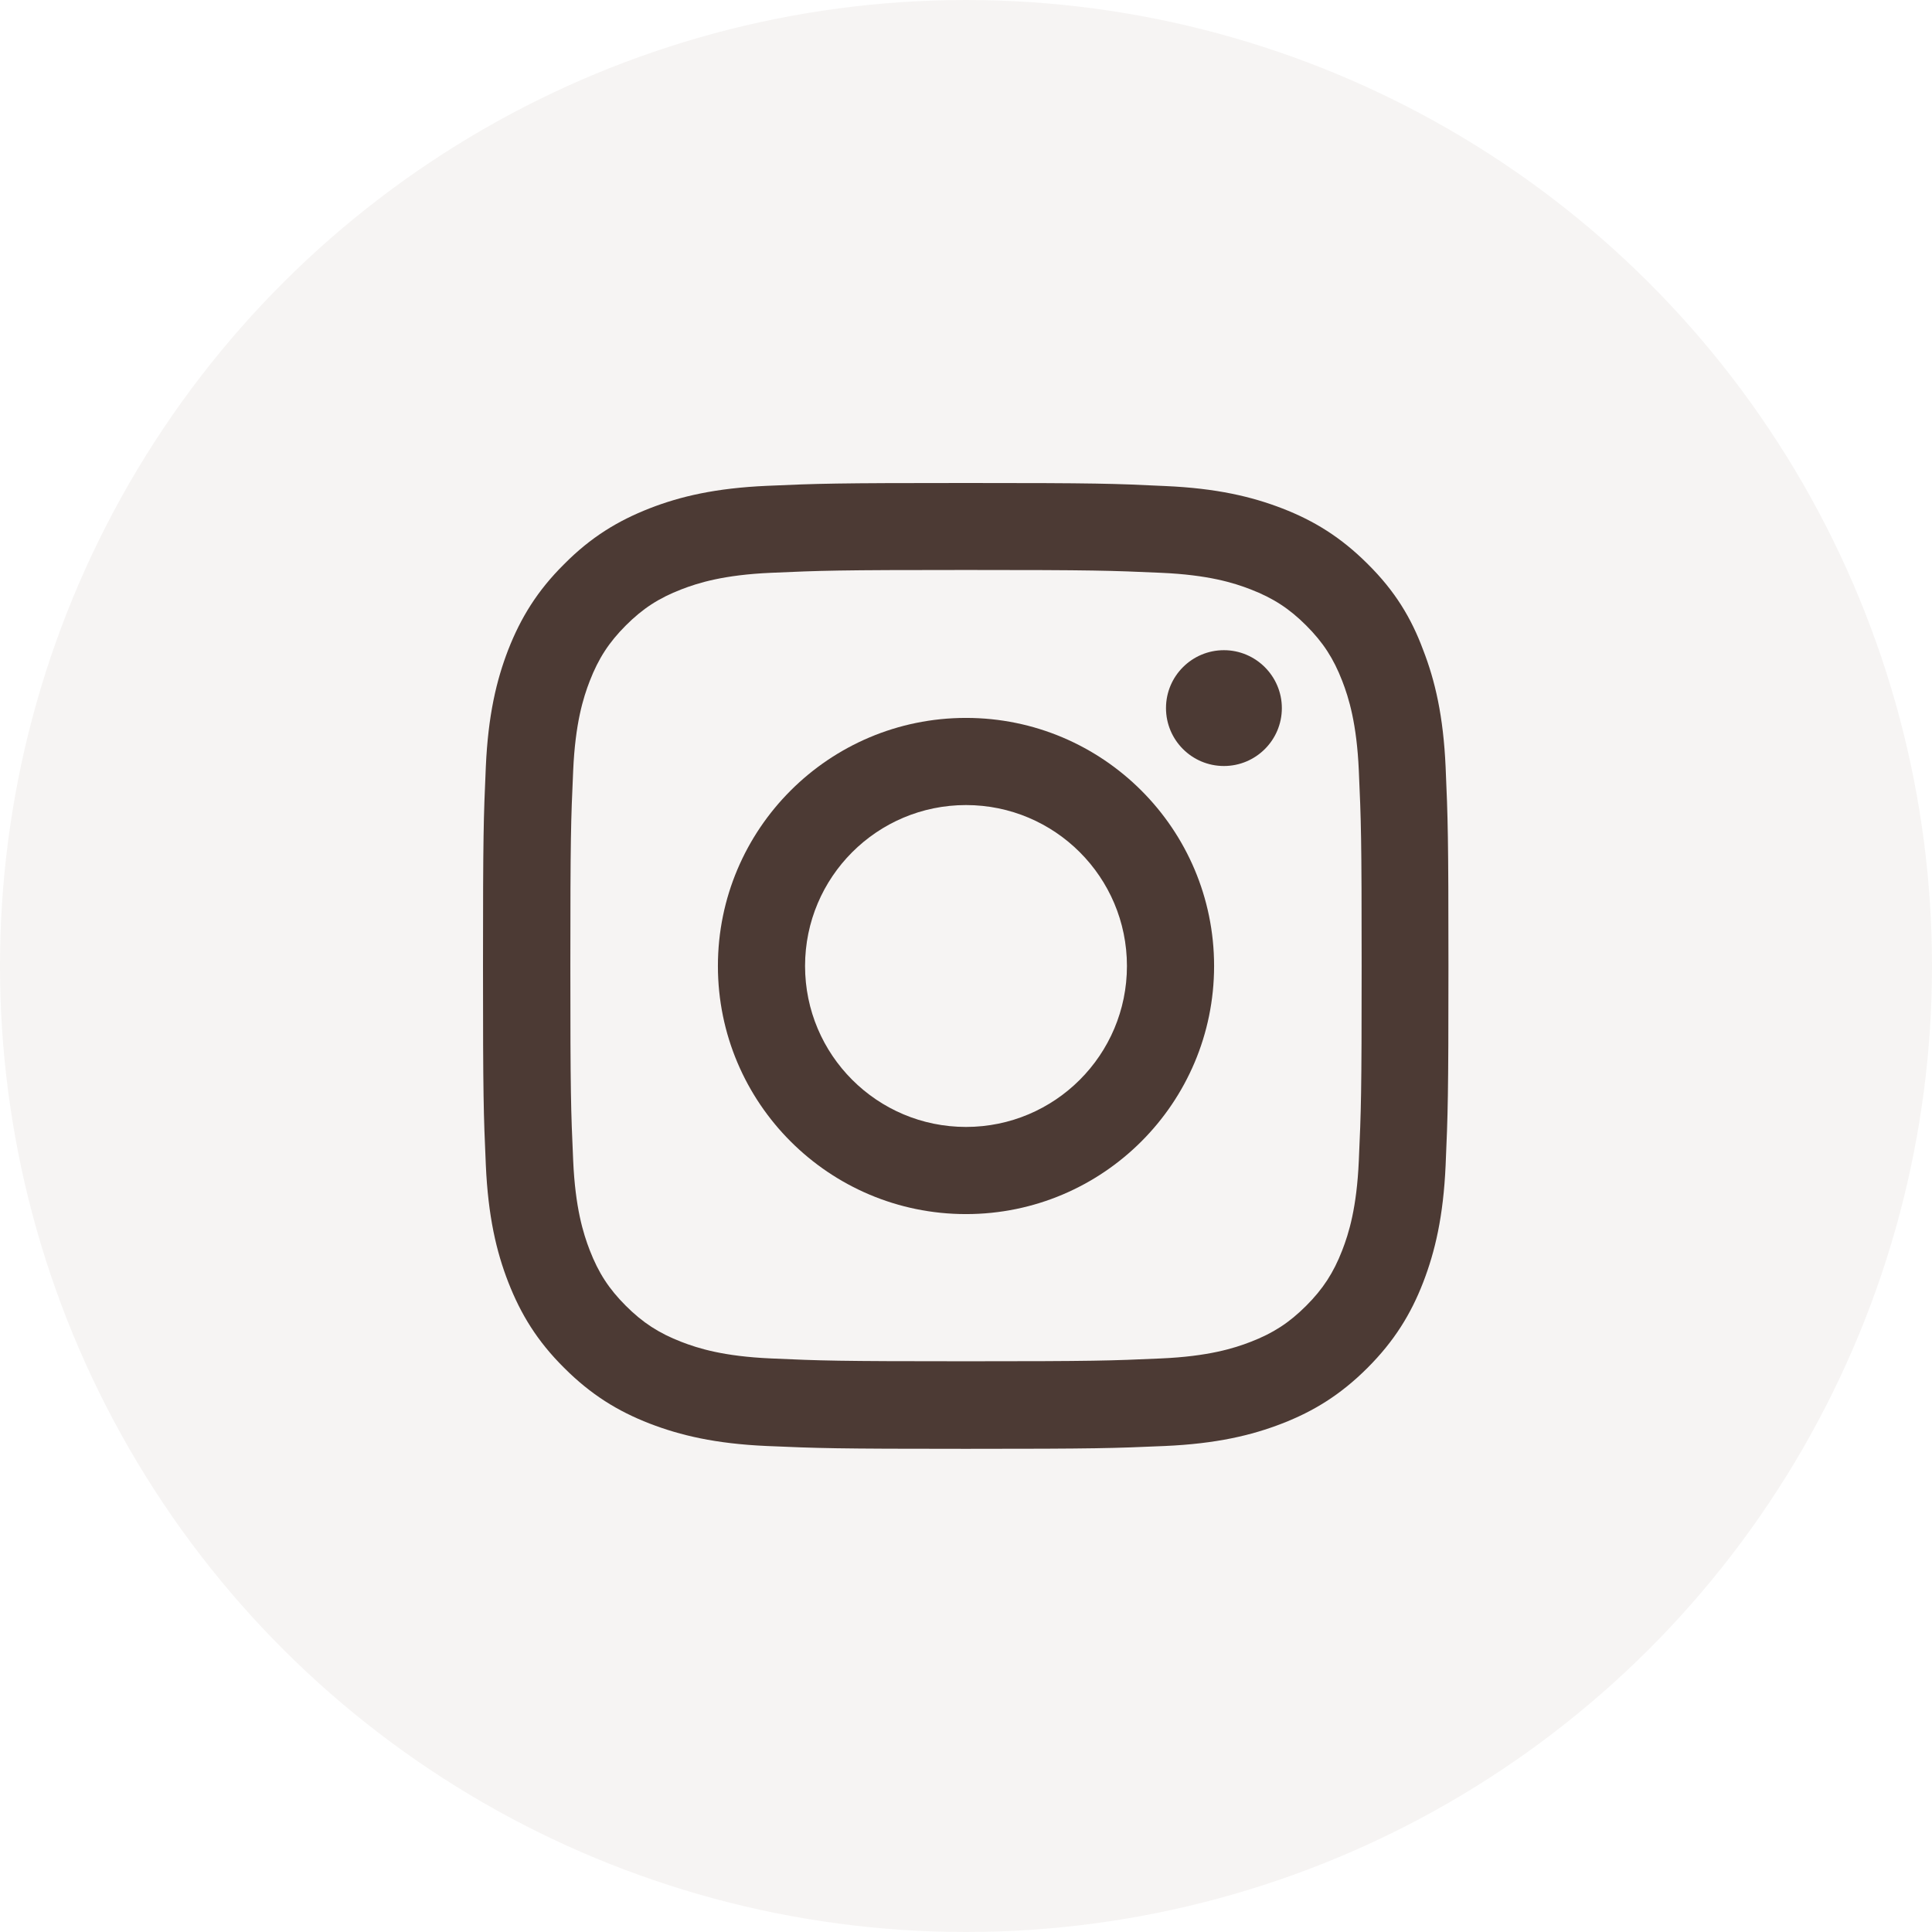 <?xml version="1.0" encoding="UTF-8"?> <svg xmlns="http://www.w3.org/2000/svg" width="56" height="56" viewBox="0 0 56 56" fill="none"><circle cx="28" cy="28" r="28" transform="rotate(-90 28 28)" fill="#3D1F12" fill-opacity="0.05"></circle><g clip-path="url(#clip0_72_248)"><path d="M28 16.521C31.741 16.521 32.184 16.538 33.655 16.603C35.022 16.663 35.76 16.893 36.252 17.084C36.903 17.336 37.373 17.642 37.86 18.129C38.352 18.621 38.653 19.086 38.905 19.737C39.096 20.229 39.326 20.973 39.386 22.334C39.452 23.811 39.468 24.254 39.468 27.989C39.468 31.73 39.452 32.173 39.386 33.644C39.326 35.011 39.096 35.749 38.905 36.241C38.653 36.892 38.347 37.362 37.86 37.849C37.368 38.341 36.903 38.642 36.252 38.894C35.76 39.085 35.016 39.315 33.655 39.375C32.178 39.441 31.735 39.457 28 39.457C24.259 39.457 23.816 39.441 22.345 39.375C20.978 39.315 20.24 39.085 19.748 38.894C19.097 38.642 18.627 38.336 18.14 37.849C17.648 37.357 17.347 36.892 17.095 36.241C16.904 35.749 16.674 35.005 16.614 33.644C16.548 32.167 16.532 31.724 16.532 27.989C16.532 24.248 16.548 23.805 16.614 22.334C16.674 20.967 16.904 20.229 17.095 19.737C17.347 19.086 17.653 18.616 18.14 18.129C18.632 17.637 19.097 17.336 19.748 17.084C20.24 16.893 20.984 16.663 22.345 16.603C23.816 16.538 24.259 16.521 28 16.521ZM28 14C24.199 14 23.723 14.016 22.23 14.082C20.743 14.148 19.72 14.388 18.834 14.733C17.91 15.094 17.128 15.569 16.352 16.352C15.569 17.128 15.094 17.91 14.733 18.829C14.388 19.72 14.148 20.738 14.082 22.225C14.016 23.723 14 24.199 14 28C14 31.801 14.016 32.277 14.082 33.77C14.148 35.257 14.388 36.28 14.733 37.166C15.094 38.09 15.569 38.872 16.352 39.648C17.128 40.425 17.91 40.906 18.829 41.262C19.72 41.606 20.738 41.847 22.225 41.913C23.718 41.978 24.194 41.995 27.994 41.995C31.795 41.995 32.271 41.978 33.764 41.913C35.252 41.847 36.274 41.606 37.16 41.262C38.079 40.906 38.861 40.425 39.638 39.648C40.414 38.872 40.895 38.09 41.251 37.171C41.595 36.28 41.836 35.263 41.902 33.775C41.967 32.282 41.984 31.806 41.984 28.006C41.984 24.205 41.967 23.729 41.902 22.236C41.836 20.748 41.595 19.726 41.251 18.84C40.906 17.91 40.431 17.128 39.648 16.352C38.872 15.575 38.09 15.094 37.171 14.738C36.28 14.394 35.263 14.153 33.775 14.088C32.277 14.016 31.801 14 28 14Z" fill="#4C3A34"></path><path d="M28 20.809C24.03 20.809 20.809 24.03 20.809 28C20.809 31.97 24.03 35.191 28 35.191C31.97 35.191 35.191 31.97 35.191 28C35.191 24.03 31.97 20.809 28 20.809ZM28 32.665C25.424 32.665 23.335 30.576 23.335 28C23.335 25.424 25.424 23.335 28 23.335C30.576 23.335 32.665 25.424 32.665 28C32.665 30.576 30.576 32.665 28 32.665Z" fill="#4C3A34"></path><path d="M37.155 20.525C37.155 21.454 36.4 22.203 35.476 22.203C34.546 22.203 33.797 21.449 33.797 20.525C33.797 19.595 34.552 18.846 35.476 18.846C36.4 18.846 37.155 19.6 37.155 20.525Z" fill="#4C3A34"></path></g><defs><clipPath id="clip0_72_248"><rect width="28" height="28" fill="white" transform="translate(14 14)"></rect></clipPath></defs></svg> 
